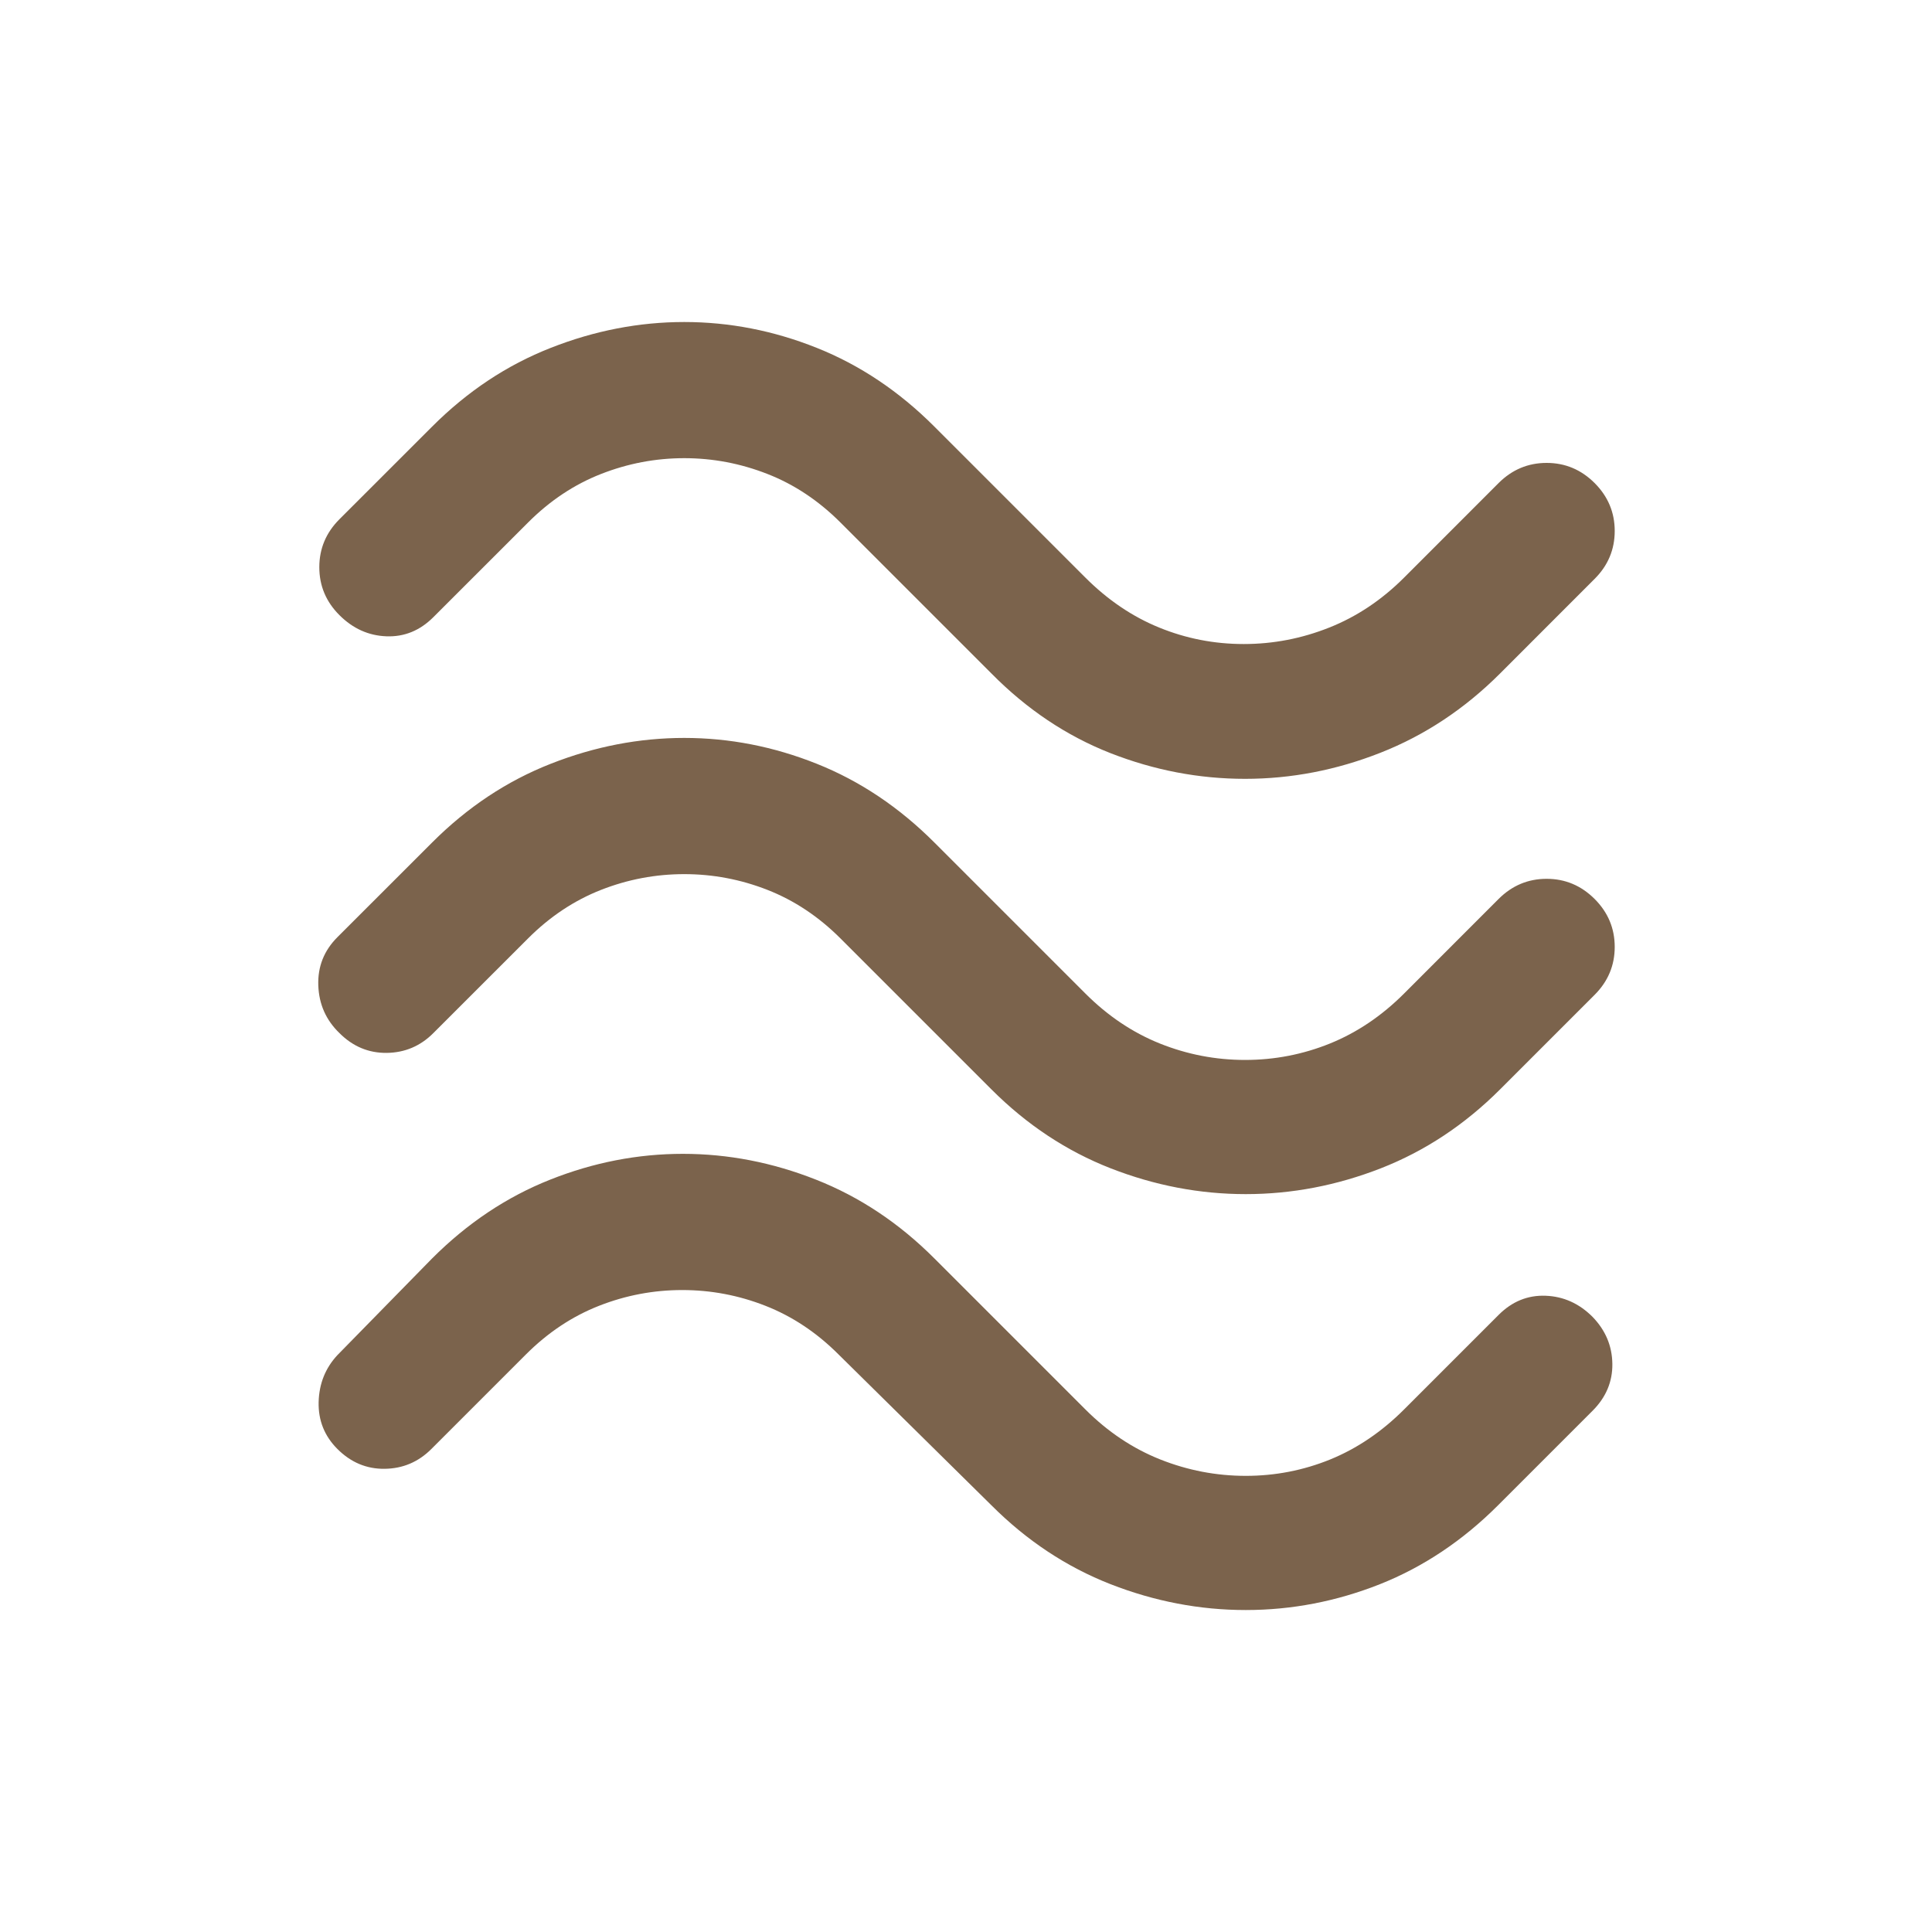 <?xml version="1.0" encoding="UTF-8"?> <svg xmlns="http://www.w3.org/2000/svg" width="40" height="40" viewBox="0 0 40 40" fill="none"><mask id="mask0_311_1004" style="mask-type:alpha" maskUnits="userSpaceOnUse" x="0" y="0" width="40" height="40"><rect width="40" height="40" fill="#D9D9D9"></rect></mask><g mask="url(#mask0_311_1004)"><path d="M31.056 13.945C30.324 14.676 29.5 15.223 28.583 15.584C27.667 15.945 26.732 16.125 25.778 16.125C24.824 16.125 23.894 15.947 22.986 15.591C22.079 15.234 21.259 14.685 20.528 13.945L17.403 10.82C16.949 10.366 16.445 10.03 15.889 9.813C15.333 9.595 14.759 9.486 14.167 9.486C13.574 9.486 13 9.595 12.444 9.813C11.889 10.03 11.384 10.366 10.931 10.82L8.972 12.778C8.694 13.056 8.37 13.188 8 13.174C7.63 13.16 7.306 13.014 7.028 12.736C6.75 12.459 6.611 12.128 6.611 11.743C6.611 11.359 6.75 11.028 7.028 10.75L8.945 8.834C9.676 8.102 10.495 7.558 11.403 7.202C12.31 6.845 13.232 6.667 14.167 6.667C15.102 6.667 16.016 6.845 16.91 7.202C17.803 7.558 18.616 8.102 19.347 8.834L22.472 11.959C22.935 12.422 23.445 12.767 24 12.993C24.556 13.22 25.139 13.334 25.75 13.334C26.361 13.334 26.951 13.22 27.521 12.993C28.09 12.767 28.607 12.422 29.07 11.959L31.028 10C31.306 9.723 31.637 9.584 32.021 9.584C32.405 9.584 32.736 9.723 33.014 10C33.292 10.278 33.431 10.609 33.431 10.993C33.431 11.378 33.292 11.709 33.014 11.986L31.056 13.945ZM31.056 22.556C30.324 23.287 29.502 23.831 28.59 24.188C27.678 24.544 26.745 24.723 25.792 24.723C24.838 24.723 23.905 24.544 22.993 24.188C22.081 23.831 21.259 23.287 20.528 22.556L17.403 19.431C16.949 18.977 16.445 18.642 15.889 18.424C15.333 18.206 14.759 18.098 14.167 18.098C13.574 18.098 13 18.206 12.444 18.424C11.889 18.642 11.384 18.977 10.931 19.431L8.972 21.389C8.704 21.658 8.382 21.794 8.007 21.799C7.632 21.803 7.306 21.667 7.028 21.389C6.75 21.121 6.604 20.792 6.59 20.403C6.576 20.014 6.708 19.681 6.986 19.403L8.945 17.445C9.676 16.713 10.495 16.169 11.403 15.813C12.31 15.456 13.232 15.278 14.167 15.278C15.102 15.278 16.016 15.456 16.91 15.813C17.803 16.169 18.616 16.713 19.347 17.445L22.472 20.57C22.935 21.033 23.449 21.378 24.014 21.605C24.579 21.831 25.167 21.945 25.778 21.945C26.389 21.945 26.975 21.831 27.535 21.605C28.095 21.378 28.607 21.033 29.07 20.57L31.028 18.611C31.306 18.334 31.637 18.195 32.021 18.195C32.405 18.195 32.736 18.334 33.014 18.611C33.292 18.889 33.431 19.22 33.431 19.605C33.431 19.989 33.292 20.32 33.014 20.598L31.056 22.556ZM31.014 31.167C30.282 31.898 29.468 32.442 28.57 32.799C27.671 33.155 26.745 33.334 25.792 33.334C24.838 33.334 23.905 33.155 22.993 32.799C22.081 32.442 21.259 31.898 20.528 31.167L17.361 28.042C16.907 27.588 16.403 27.253 15.847 27.035C15.292 26.817 14.718 26.709 14.125 26.709C13.533 26.709 12.958 26.817 12.403 27.035C11.847 27.253 11.343 27.588 10.889 28.042L8.931 30C8.662 30.269 8.34 30.405 7.965 30.41C7.59 30.415 7.264 30.278 6.986 30C6.718 29.732 6.588 29.408 6.597 29.028C6.607 28.648 6.736 28.324 6.986 28.056L8.945 26.056C9.676 25.324 10.491 24.78 11.389 24.424C12.287 24.067 13.204 23.889 14.139 23.889C15.074 23.889 15.993 24.067 16.896 24.424C17.799 24.78 18.616 25.324 19.347 26.056L22.472 29.181C22.935 29.644 23.451 29.989 24.021 30.216C24.59 30.442 25.181 30.556 25.792 30.556C26.403 30.556 26.986 30.442 27.542 30.216C28.097 29.989 28.607 29.644 29.07 29.181L31.028 27.223C31.306 26.945 31.63 26.813 32 26.827C32.37 26.841 32.694 26.986 32.972 27.264C33.241 27.542 33.377 27.866 33.382 28.236C33.387 28.607 33.25 28.931 32.972 29.209L31.014 31.167Z" fill="#7B634C"></path></g></svg> 